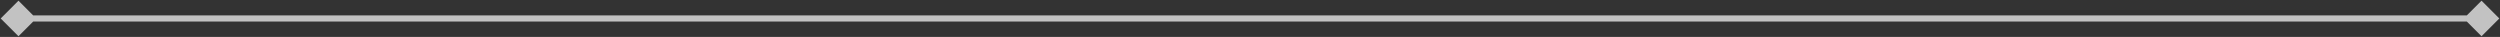 <svg width="406" height="6" viewBox="0 0 406 6" fill="none" xmlns="http://www.w3.org/2000/svg">
<rect x="0" y="0" width="406" height="6" fill="#333333" stroke="none"/>
<path d="M0.113 3L3 5.887L5.887 3L3 0.113L0.113 3ZM405.887 3L403 0.113L400.113 3L403 5.887L405.887 3ZM3 3.5H403V2.5H3V3.5Z" fill="white" fill-opacity="0.7"/>
</svg>
